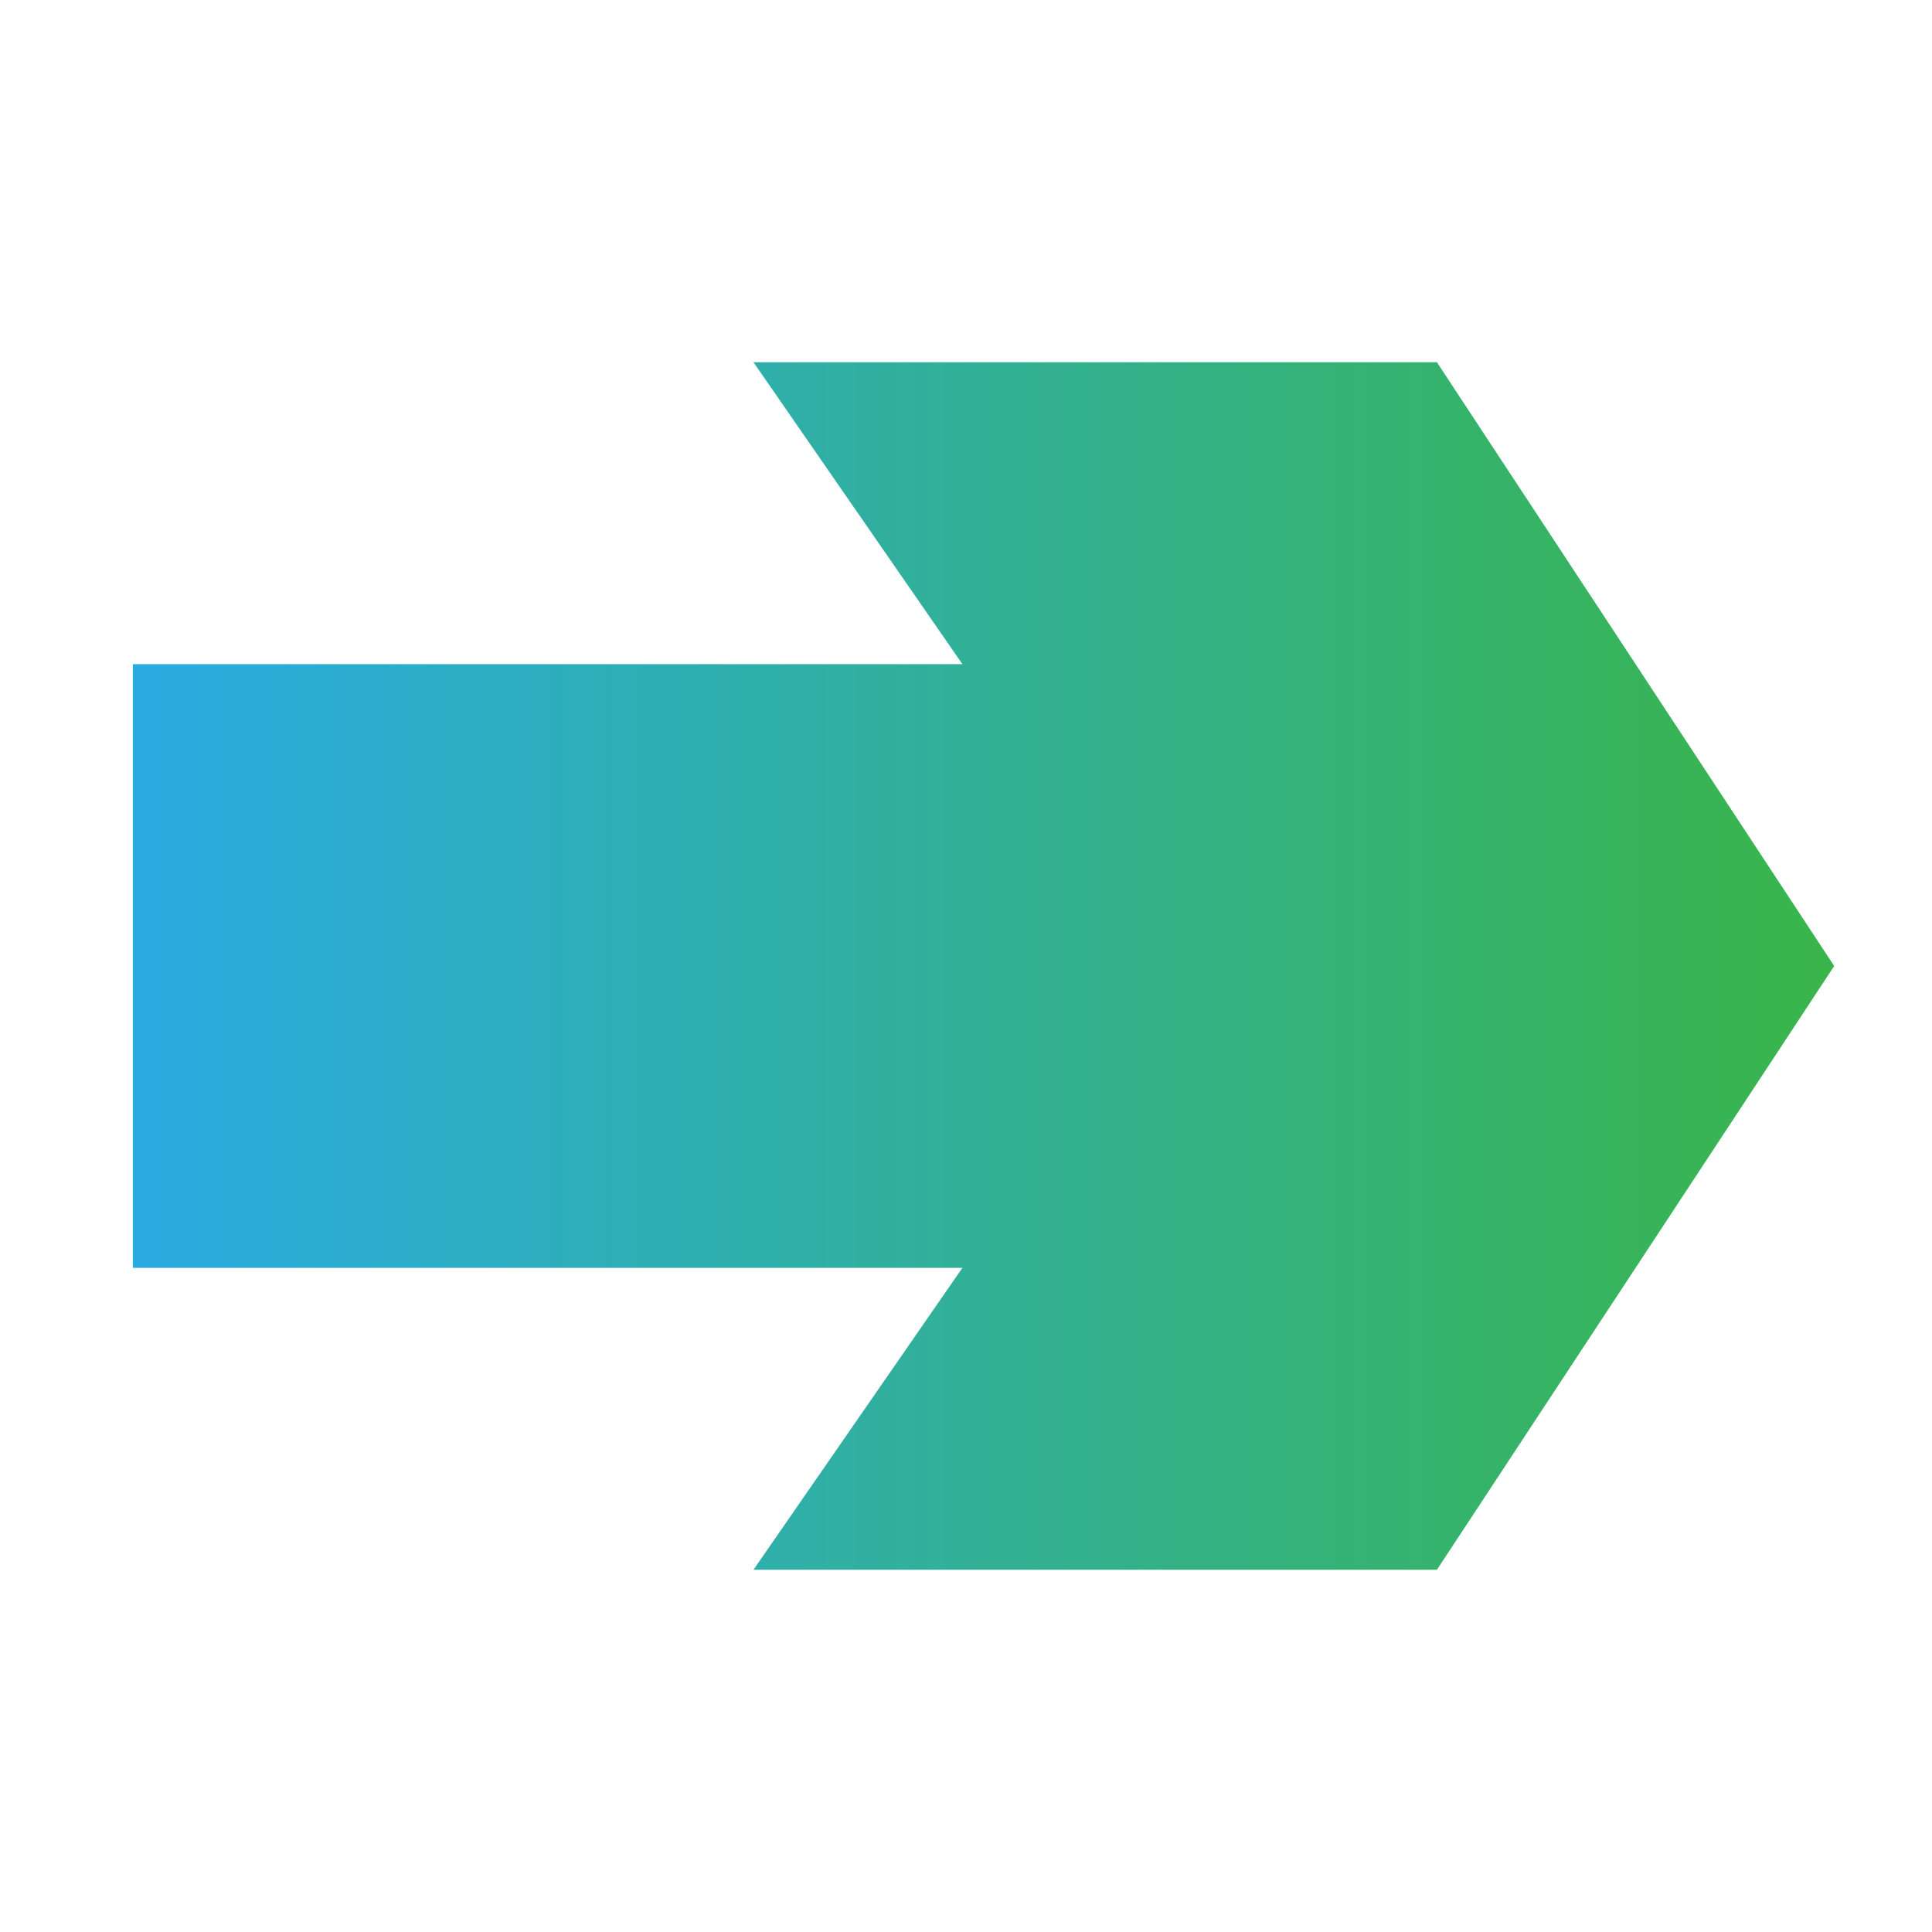 <?xml version="1.0" encoding="UTF-8"?> <svg xmlns="http://www.w3.org/2000/svg" xmlns:xlink="http://www.w3.org/1999/xlink" viewBox="0 0 32 32"><linearGradient id="linear-gradient" gradientUnits="userSpaceOnUse" x1="2.2" x2="30.38" y1="16" y2="16"><stop offset="0" stop-color="#29abe2"></stop><stop offset="1" stop-color="#39b54a"></stop></linearGradient><g id="Mail"><path d="m23.8 6h-11.32l3.46 5h-13.74v10h13.74l-3.46 5h11.32l6.58-10z" fill="url(#linear-gradient)"></path></g></svg> 